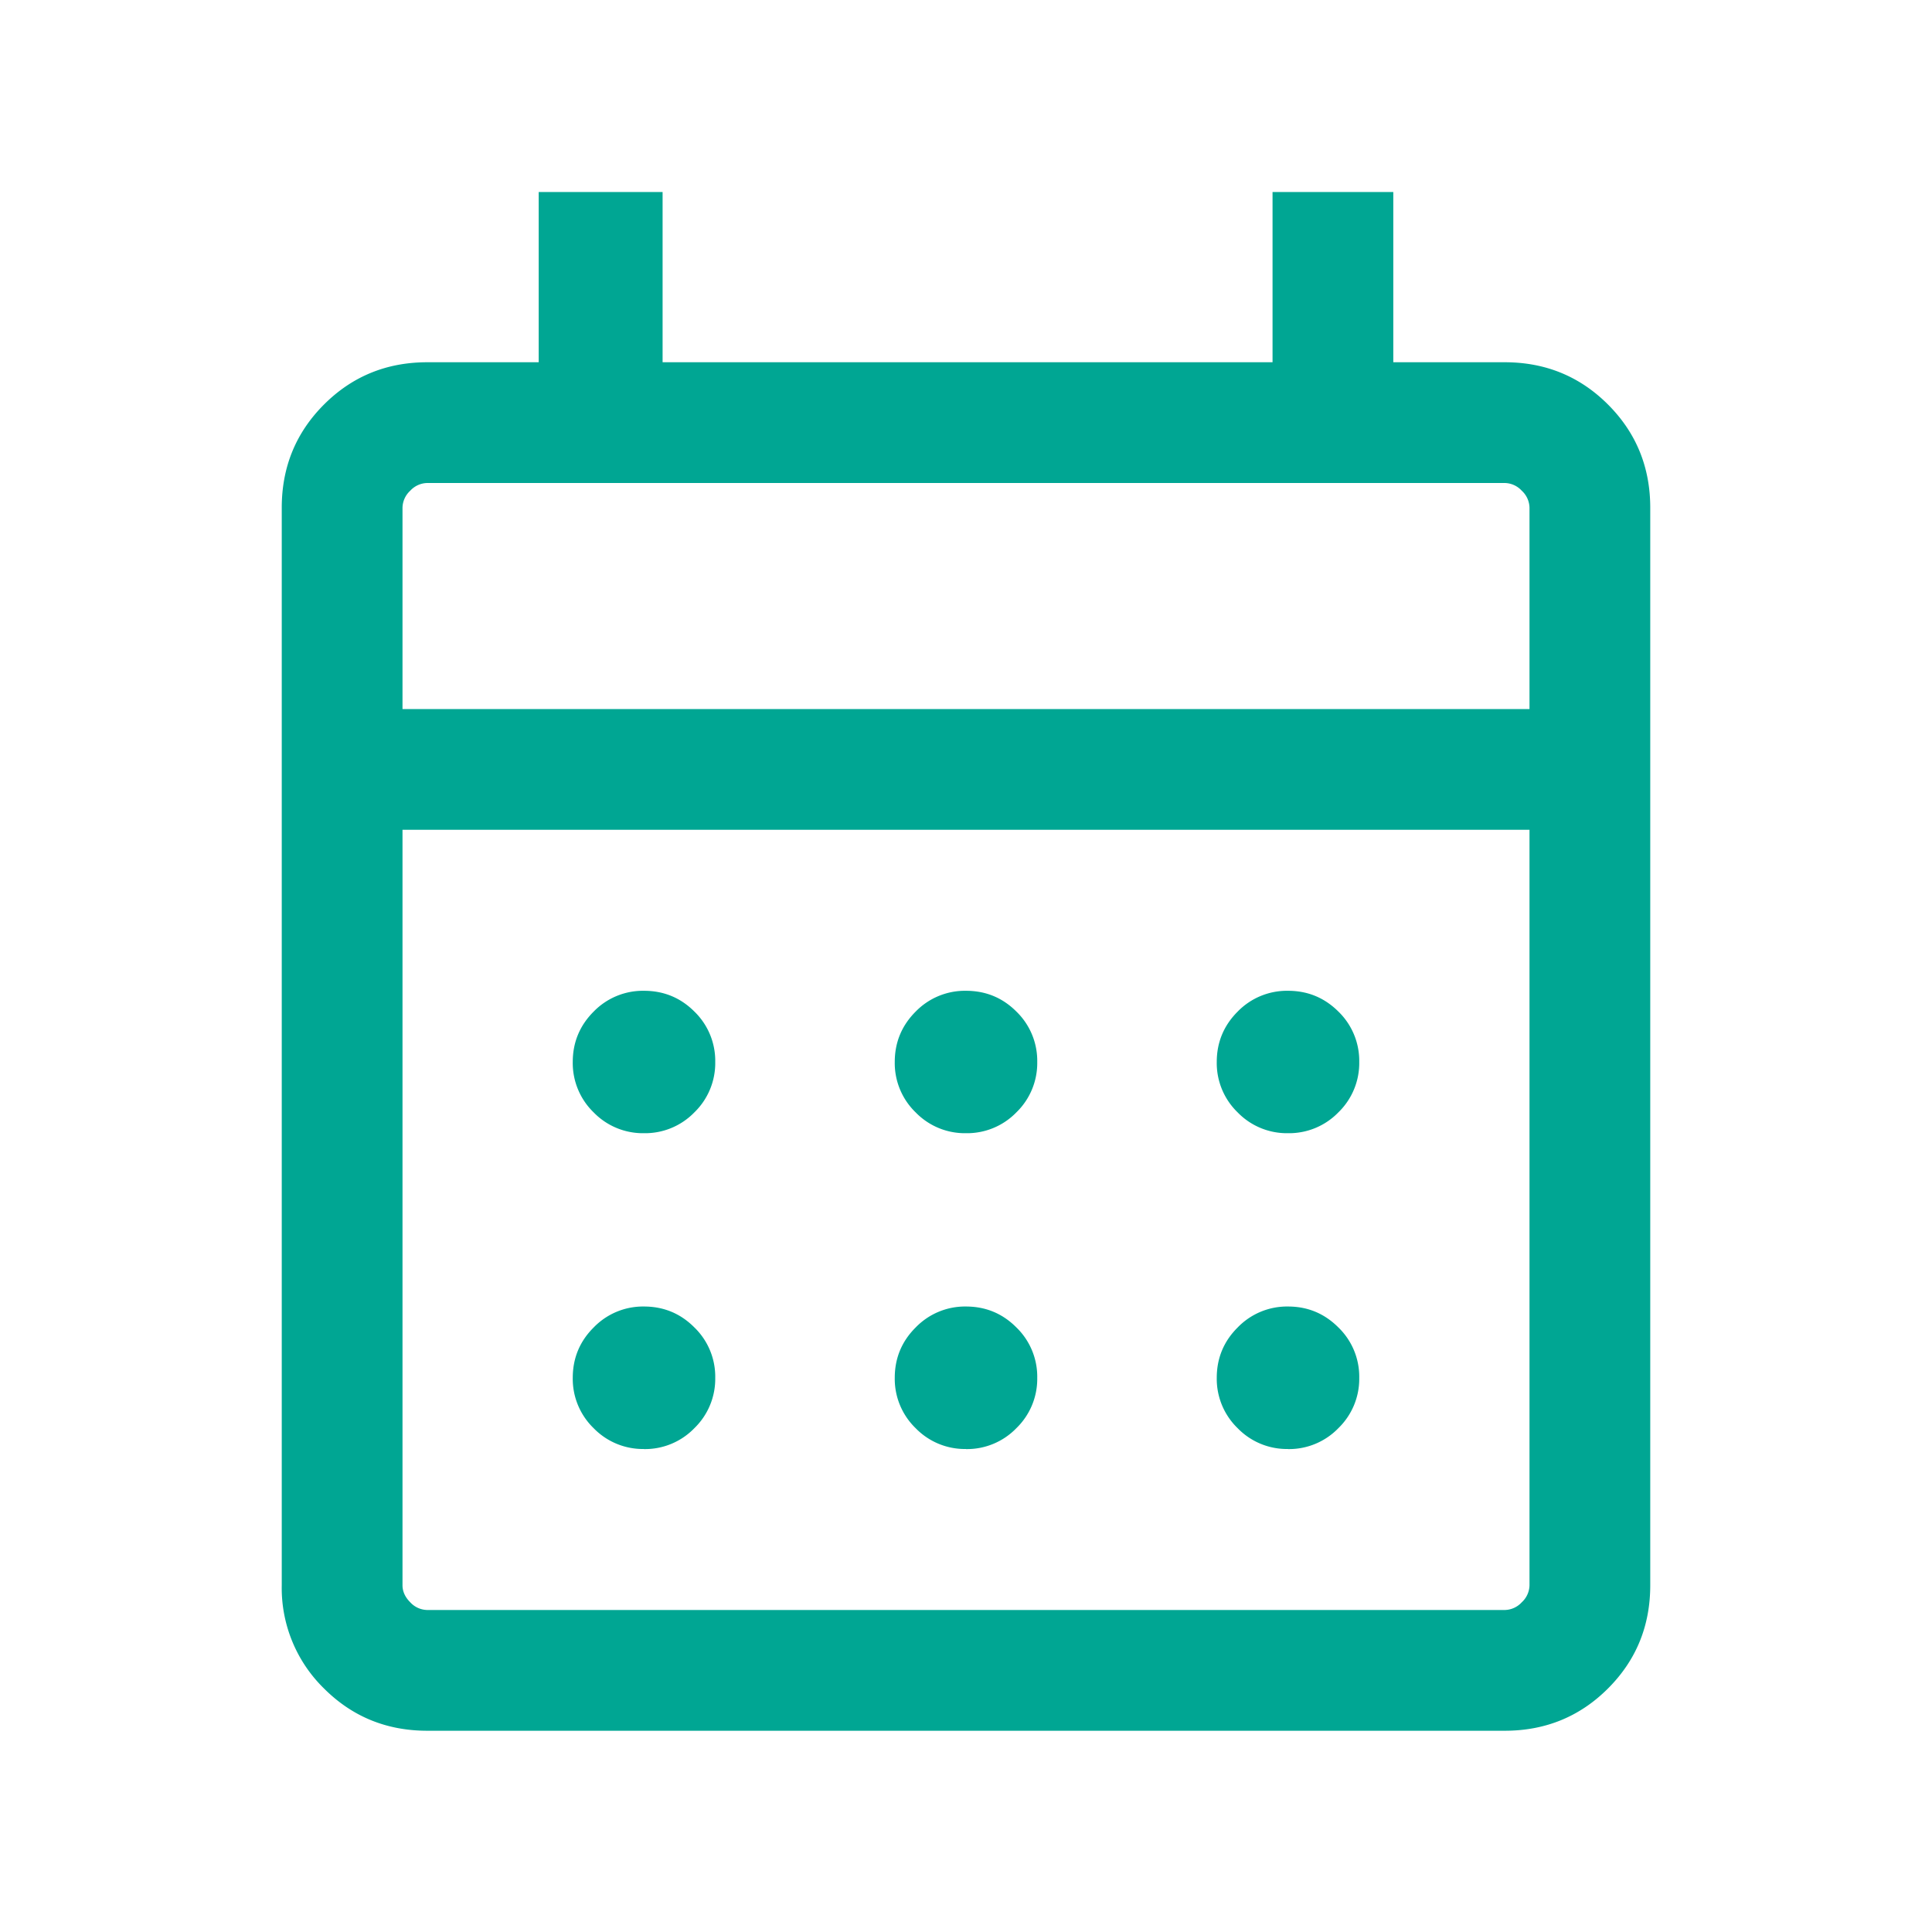 <svg width="24" height="24" viewBox="0 0 24 24" fill="none" xmlns="http://www.w3.org/2000/svg">
    <mask id="72zycj6jka" style="mask-type:alpha" maskUnits="userSpaceOnUse" x="0" y="0" width="24" height="24">
        <path fill="#D9D9D9" d="M0 0h24v24H0z"/>
    </mask>
    <g mask="url(#72zycj6jka)">
        <path d="M5.308 21.5c-.505 0-.933-.175-1.283-.525a1.745 1.745 0 0 1-.525-1.283V6.308c0-.505.175-.933.525-1.283.35-.35.778-.525 1.283-.525h1.384V2.385h1.539V4.5h7.577V2.385h1.5V4.5h1.384c.505 0 .933.175 1.283.525.35.35.525.778.525 1.283v13.384c0 .506-.175.933-.525 1.283-.35.35-.778.525-1.283.525H5.308zm0-1.5h13.384a.294.294 0 0 0 .212-.096.294.294 0 0 0 .096-.212v-9.384H5v9.384c0 .077.032.148.096.212a.294.294 0 0 0 .212.096zM5 8.808h14v-2.5a.294.294 0 0 0-.096-.212.294.294 0 0 0-.212-.096H5.308a.294.294 0 0 0-.212.096.294.294 0 0 0-.096.212v2.5zm7 5.269a.852.852 0 0 1-.626-.259.852.852 0 0 1-.259-.626c0-.244.087-.453.26-.626a.853.853 0 0 1 .625-.258c.245 0 .454.086.626.258a.853.853 0 0 1 .259.626.853.853 0 0 1-.259.626.853.853 0 0 1-.626.259zm-4 0a.853.853 0 0 1-.626-.259.853.853 0 0 1-.259-.626c0-.244.087-.453.26-.626A.853.853 0 0 1 8 12.308c.245 0 .454.086.626.258a.853.853 0 0 1 .259.626.853.853 0 0 1-.259.626.853.853 0 0 1-.626.259zm8 0a.852.852 0 0 1-.626-.259.852.852 0 0 1-.259-.626c0-.244.087-.453.26-.626a.853.853 0 0 1 .625-.258c.245 0 .453.086.626.258a.853.853 0 0 1 .259.626.853.853 0 0 1-.259.626.853.853 0 0 1-.626.259zM12 18a.852.852 0 0 1-.626-.259.853.853 0 0 1-.259-.625c0-.245.087-.454.26-.626a.852.852 0 0 1 .625-.26c.245 0 .454.087.626.26a.852.852 0 0 1 .259.626.853.853 0 0 1-.259.625.853.853 0 0 1-.626.26zm-4 0a.853.853 0 0 1-.626-.259.853.853 0 0 1-.259-.625c0-.245.087-.454.26-.626A.852.852 0 0 1 8 16.23c.245 0 .454.087.626.26a.852.852 0 0 1 .259.626.853.853 0 0 1-.259.625.853.853 0 0 1-.626.26zm8 0a.852.852 0 0 1-.626-.259.853.853 0 0 1-.259-.625c0-.245.087-.454.26-.626a.852.852 0 0 1 .625-.26c.245 0 .453.087.626.26a.852.852 0 0 1 .259.626.853.853 0 0 1-.259.625.853.853 0 0 1-.626.26z" fill="#00A693"/>
    </g>
</svg>
